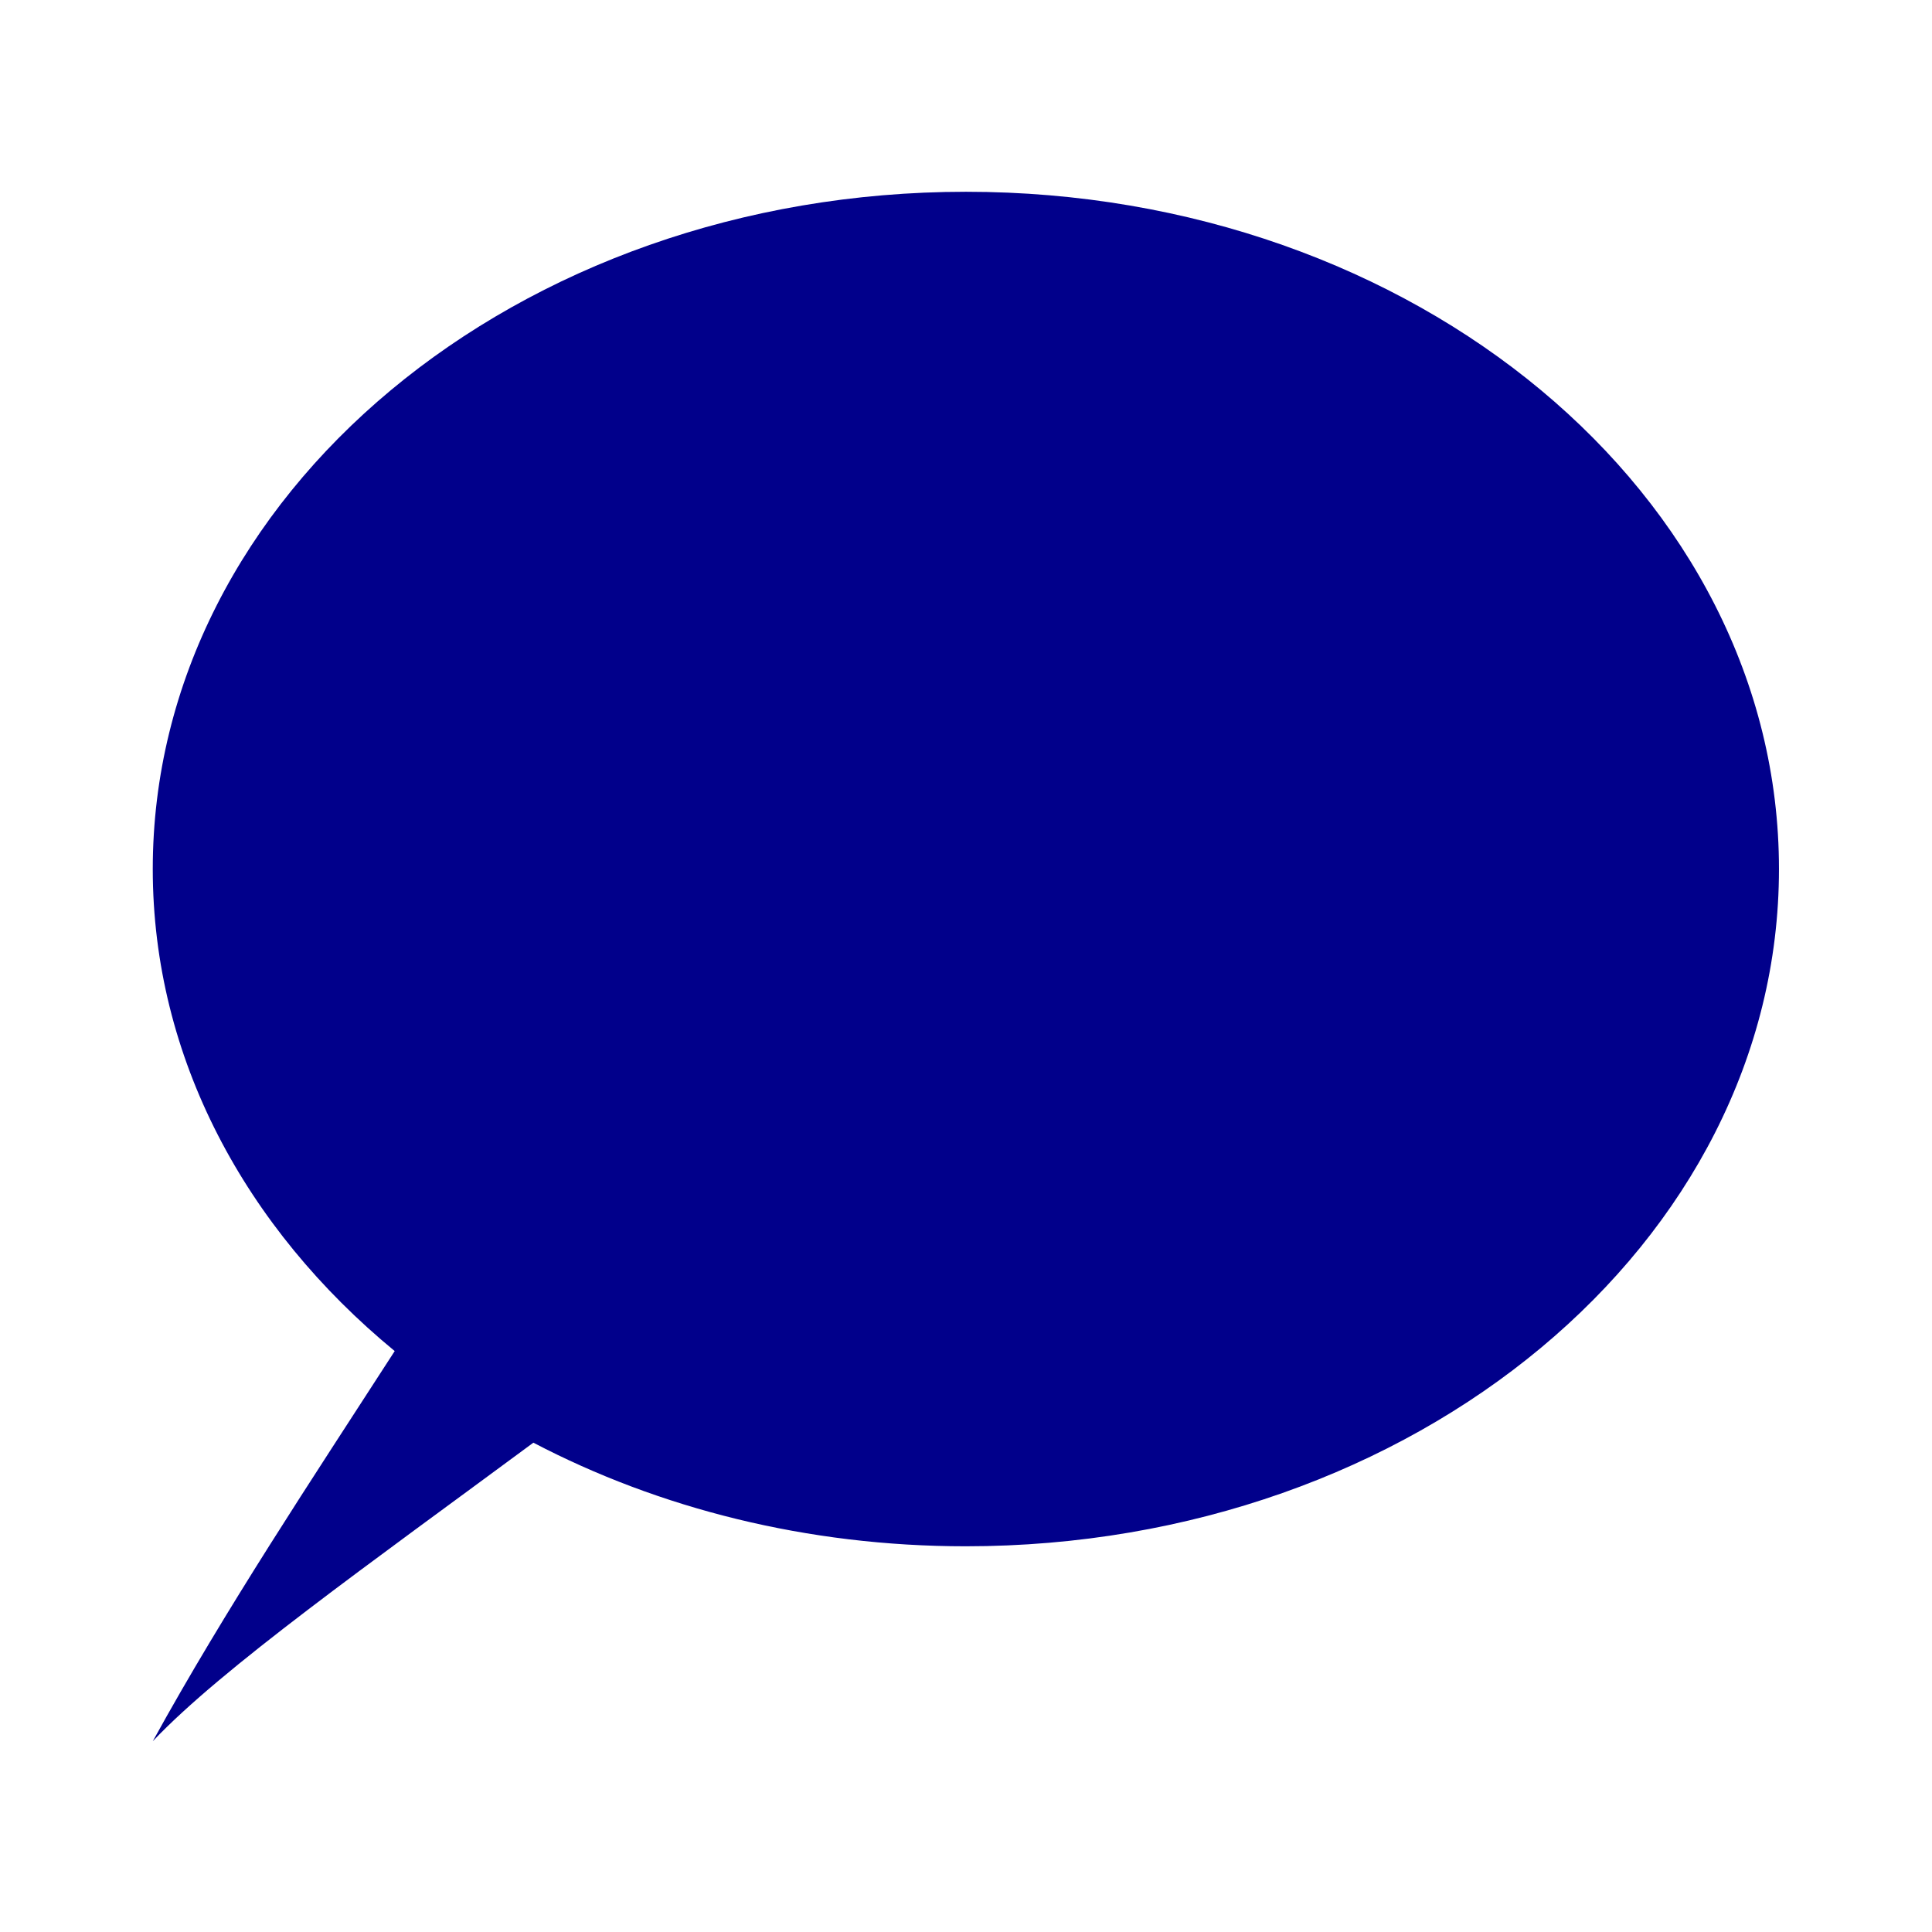 <?xml version="1.0" encoding="UTF-8"?>
<svg xmlns="http://www.w3.org/2000/svg" xmlns:xlink="http://www.w3.org/1999/xlink" width="375pt" height="375pt" viewBox="0 0 375 375" version="1.2">
<defs>
<clipPath id="clip1">
  <path d="M 29.645 37.223 L 345.348 37.223 L 345.348 337.973 L 29.645 337.973 Z M 29.645 37.223 "/>
</clipPath>
</defs>
<g id="surface1">
<g clip-path="url(#clip1)" clip-rule="nonzero">
<path style=" stroke:none;fill-rule:nonzero;fill:rgb(0.78%,0%,54.509%);fill-opacity:1;" d="M 29.652 168.676 C 29.652 96.078 100.293 37.223 187.5 37.223 C 274.703 37.223 345.297 96.078 345.297 168.676 C 345.297 241.277 274.652 300.133 187.449 300.133 C 156.645 300.133 127.863 292.758 103.527 280.023 C 71.816 303.465 43.035 323.828 29.652 337.973 C 43.84 312.207 60.402 287.352 76.613 262.242 C 47.629 238.395 29.652 205.305 29.652 168.676 Z M 29.652 168.676 "/>
</g>
</g>
</svg>
